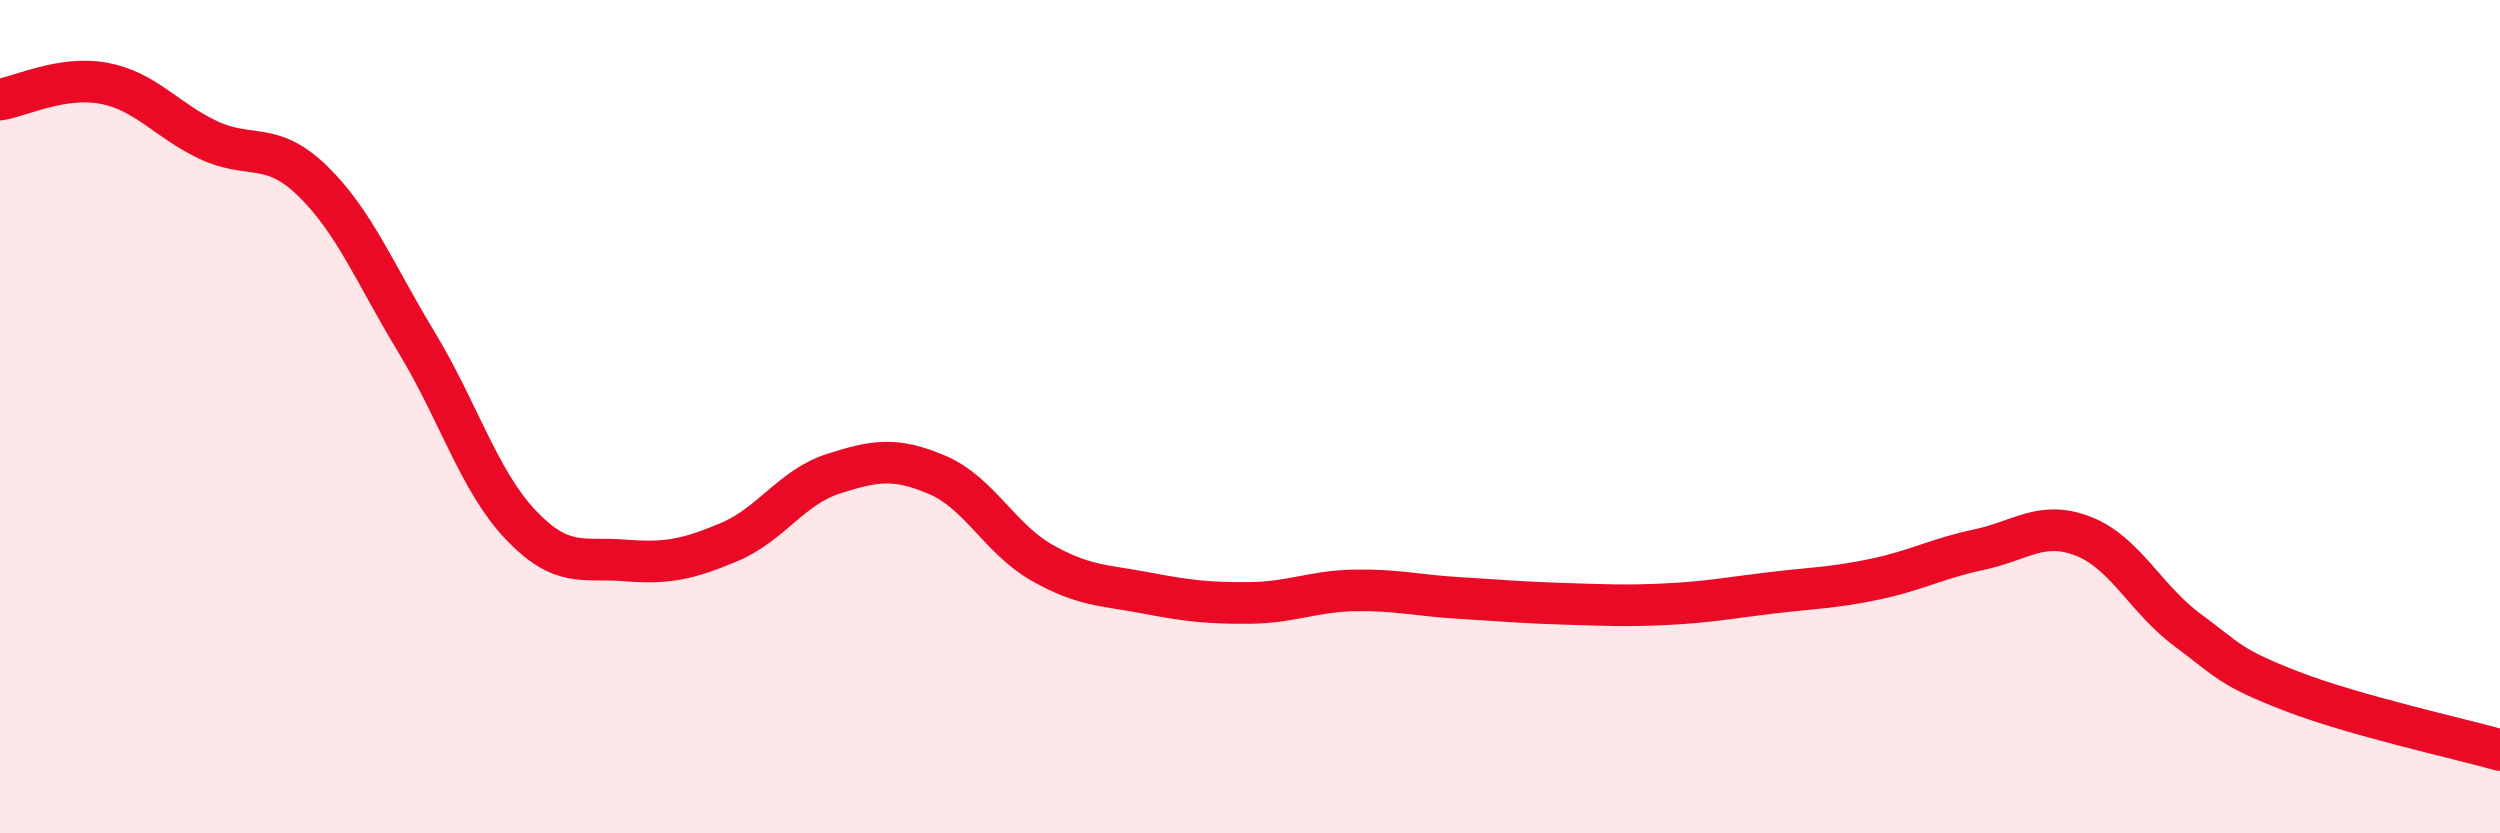 
    <svg width="60" height="20" viewBox="0 0 60 20" xmlns="http://www.w3.org/2000/svg">
      <path
        d="M 0,2.39 C 0.5,2.31 1.5,1.81 2.5,2 C 3.5,2.19 4,2.89 5,3.36 C 6,3.83 6.5,3.37 7.5,4.34 C 8.5,5.31 9,6.57 10,8.22 C 11,9.87 11.5,11.55 12.5,12.6 C 13.5,13.65 14,13.37 15,13.45 C 16,13.53 16.5,13.43 17.5,13.01 C 18.5,12.59 19,11.69 20,11.37 C 21,11.05 21.5,10.97 22.5,11.4 C 23.5,11.83 24,12.93 25,13.5 C 26,14.07 26.5,14.04 27.5,14.23 C 28.5,14.42 29,14.48 30,14.47 C 31,14.46 31.5,14.19 32.5,14.17 C 33.5,14.15 34,14.29 35,14.35 C 36,14.41 36.5,14.46 37.5,14.49 C 38.5,14.52 39,14.55 40,14.5 C 41,14.45 41.5,14.35 42.5,14.23 C 43.5,14.11 44,14.11 45,13.9 C 46,13.69 46.5,13.4 47.5,13.19 C 48.5,12.98 49,12.48 50,12.87 C 51,13.26 51.5,14.38 52.5,15.12 C 53.5,15.86 53.5,16.01 55,16.59 C 56.5,17.17 59,17.72 60,18L60 20L0 20Z"
        fill="#EB0A25"
        opacity="0.1"
        stroke-linecap="round"
        stroke-linejoin="round"
      />
      <path
        d="M 0,2.39 C 0.5,2.31 1.5,1.81 2.5,2 C 3.5,2.19 4,2.89 5,3.36 C 6,3.83 6.5,3.37 7.5,4.34 C 8.5,5.31 9,6.57 10,8.22 C 11,9.87 11.5,11.55 12.5,12.6 C 13.5,13.65 14,13.37 15,13.45 C 16,13.53 16.5,13.43 17.5,13.01 C 18.5,12.59 19,11.69 20,11.37 C 21,11.05 21.5,10.97 22.5,11.4 C 23.5,11.83 24,12.93 25,13.5 C 26,14.07 26.5,14.04 27.5,14.23 C 28.5,14.42 29,14.48 30,14.47 C 31,14.46 31.5,14.19 32.5,14.17 C 33.5,14.15 34,14.29 35,14.35 C 36,14.41 36.5,14.46 37.5,14.49 C 38.5,14.52 39,14.55 40,14.5 C 41,14.45 41.5,14.35 42.5,14.23 C 43.5,14.11 44,14.11 45,13.9 C 46,13.69 46.5,13.4 47.5,13.19 C 48.5,12.98 49,12.48 50,12.87 C 51,13.26 51.5,14.38 52.5,15.12 C 53.5,15.86 53.5,16.01 55,16.59 C 56.5,17.17 59,17.72 60,18"
        stroke="#EB0A25"
        stroke-width="1"
        fill="none"
        stroke-linecap="round"
        stroke-linejoin="round"
      />
    </svg>
  